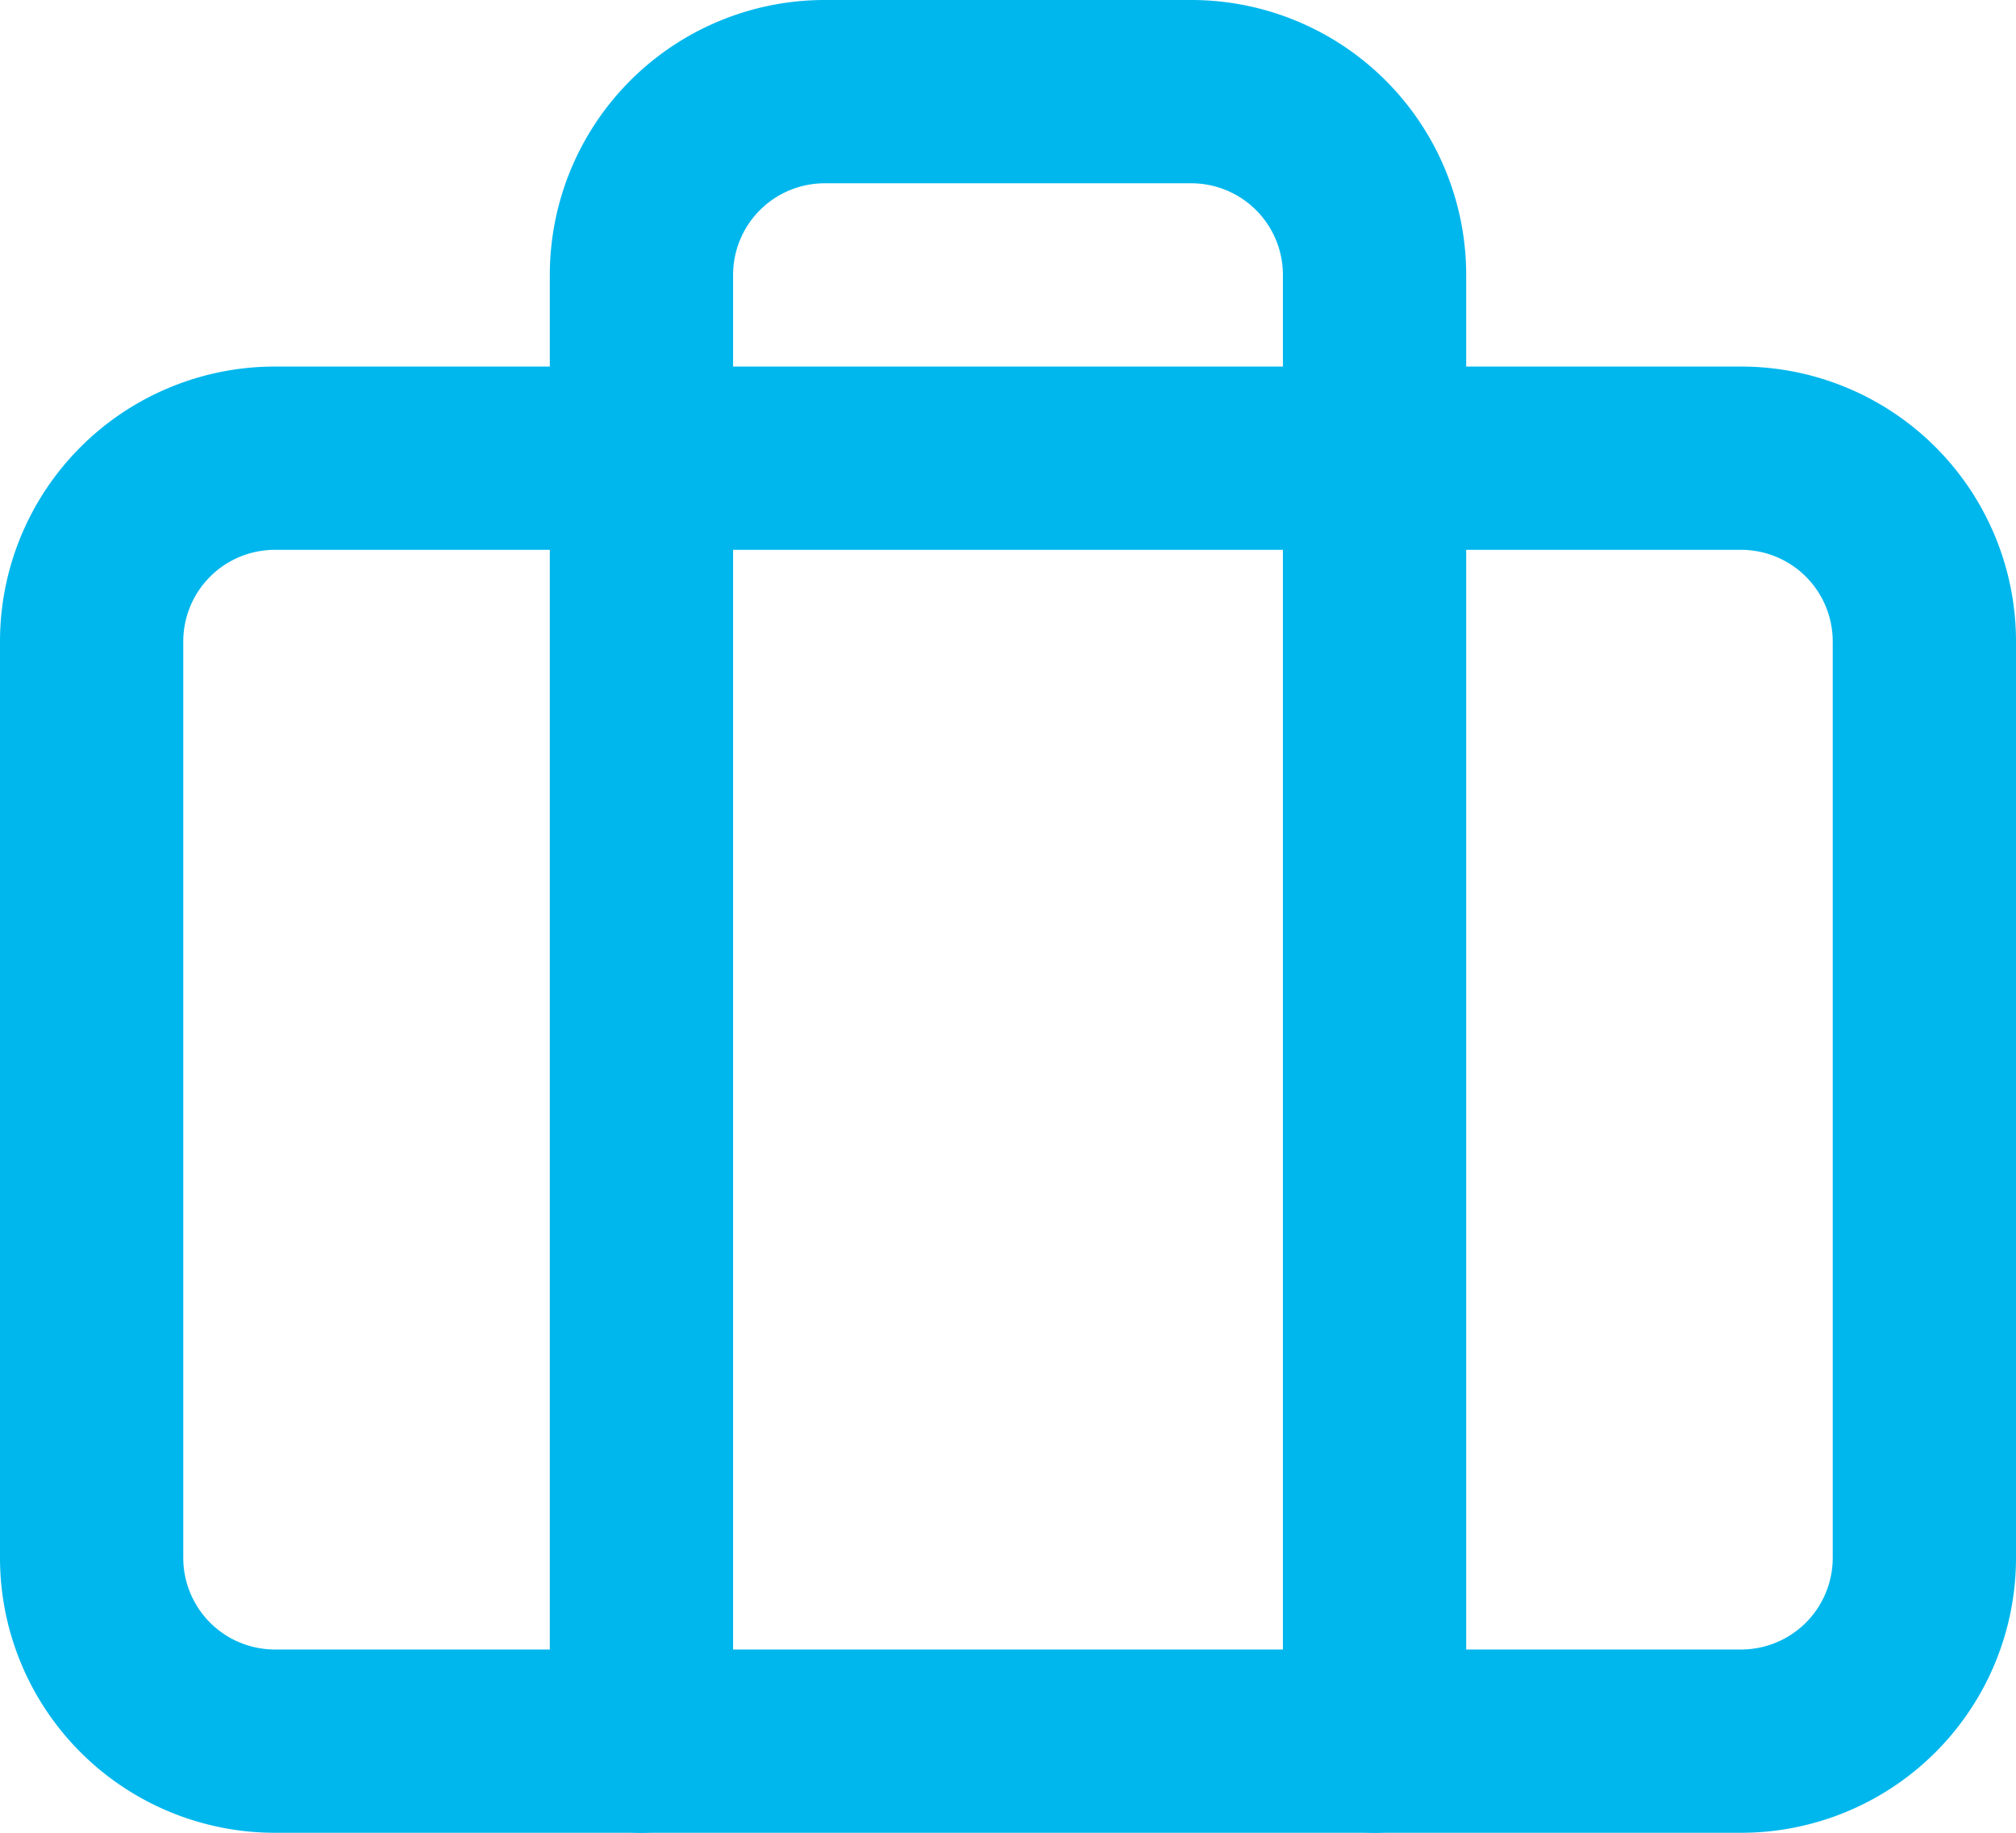 <svg xmlns="http://www.w3.org/2000/svg" width="33" height="30" viewBox="0 0 33 30">
  <g id="Icon_feather-briefcase" data-name="Icon feather-briefcase" transform="translate(-1.5 -3)">
    <path id="Tracé_123" data-name="Tracé 123" d="M6,10.5H30a3,3,0,0,1,3,3v15a3,3,0,0,1-3,3H6a3,3,0,0,1-3-3v-15a3,3,0,0,1,3-3Z" fill="none" stroke="#00b7ed" stroke-linecap="round" stroke-linejoin="round" stroke-width="3"/>
    <path id="Tracé_124" data-name="Tracé 124" d="M24,31.5V7.5a3,3,0,0,0-3-3H15a3,3,0,0,0-3,3v24" fill="none" stroke="#00b7ed" stroke-linecap="round" stroke-linejoin="round" stroke-width="3"/>
  </g>
</svg>
